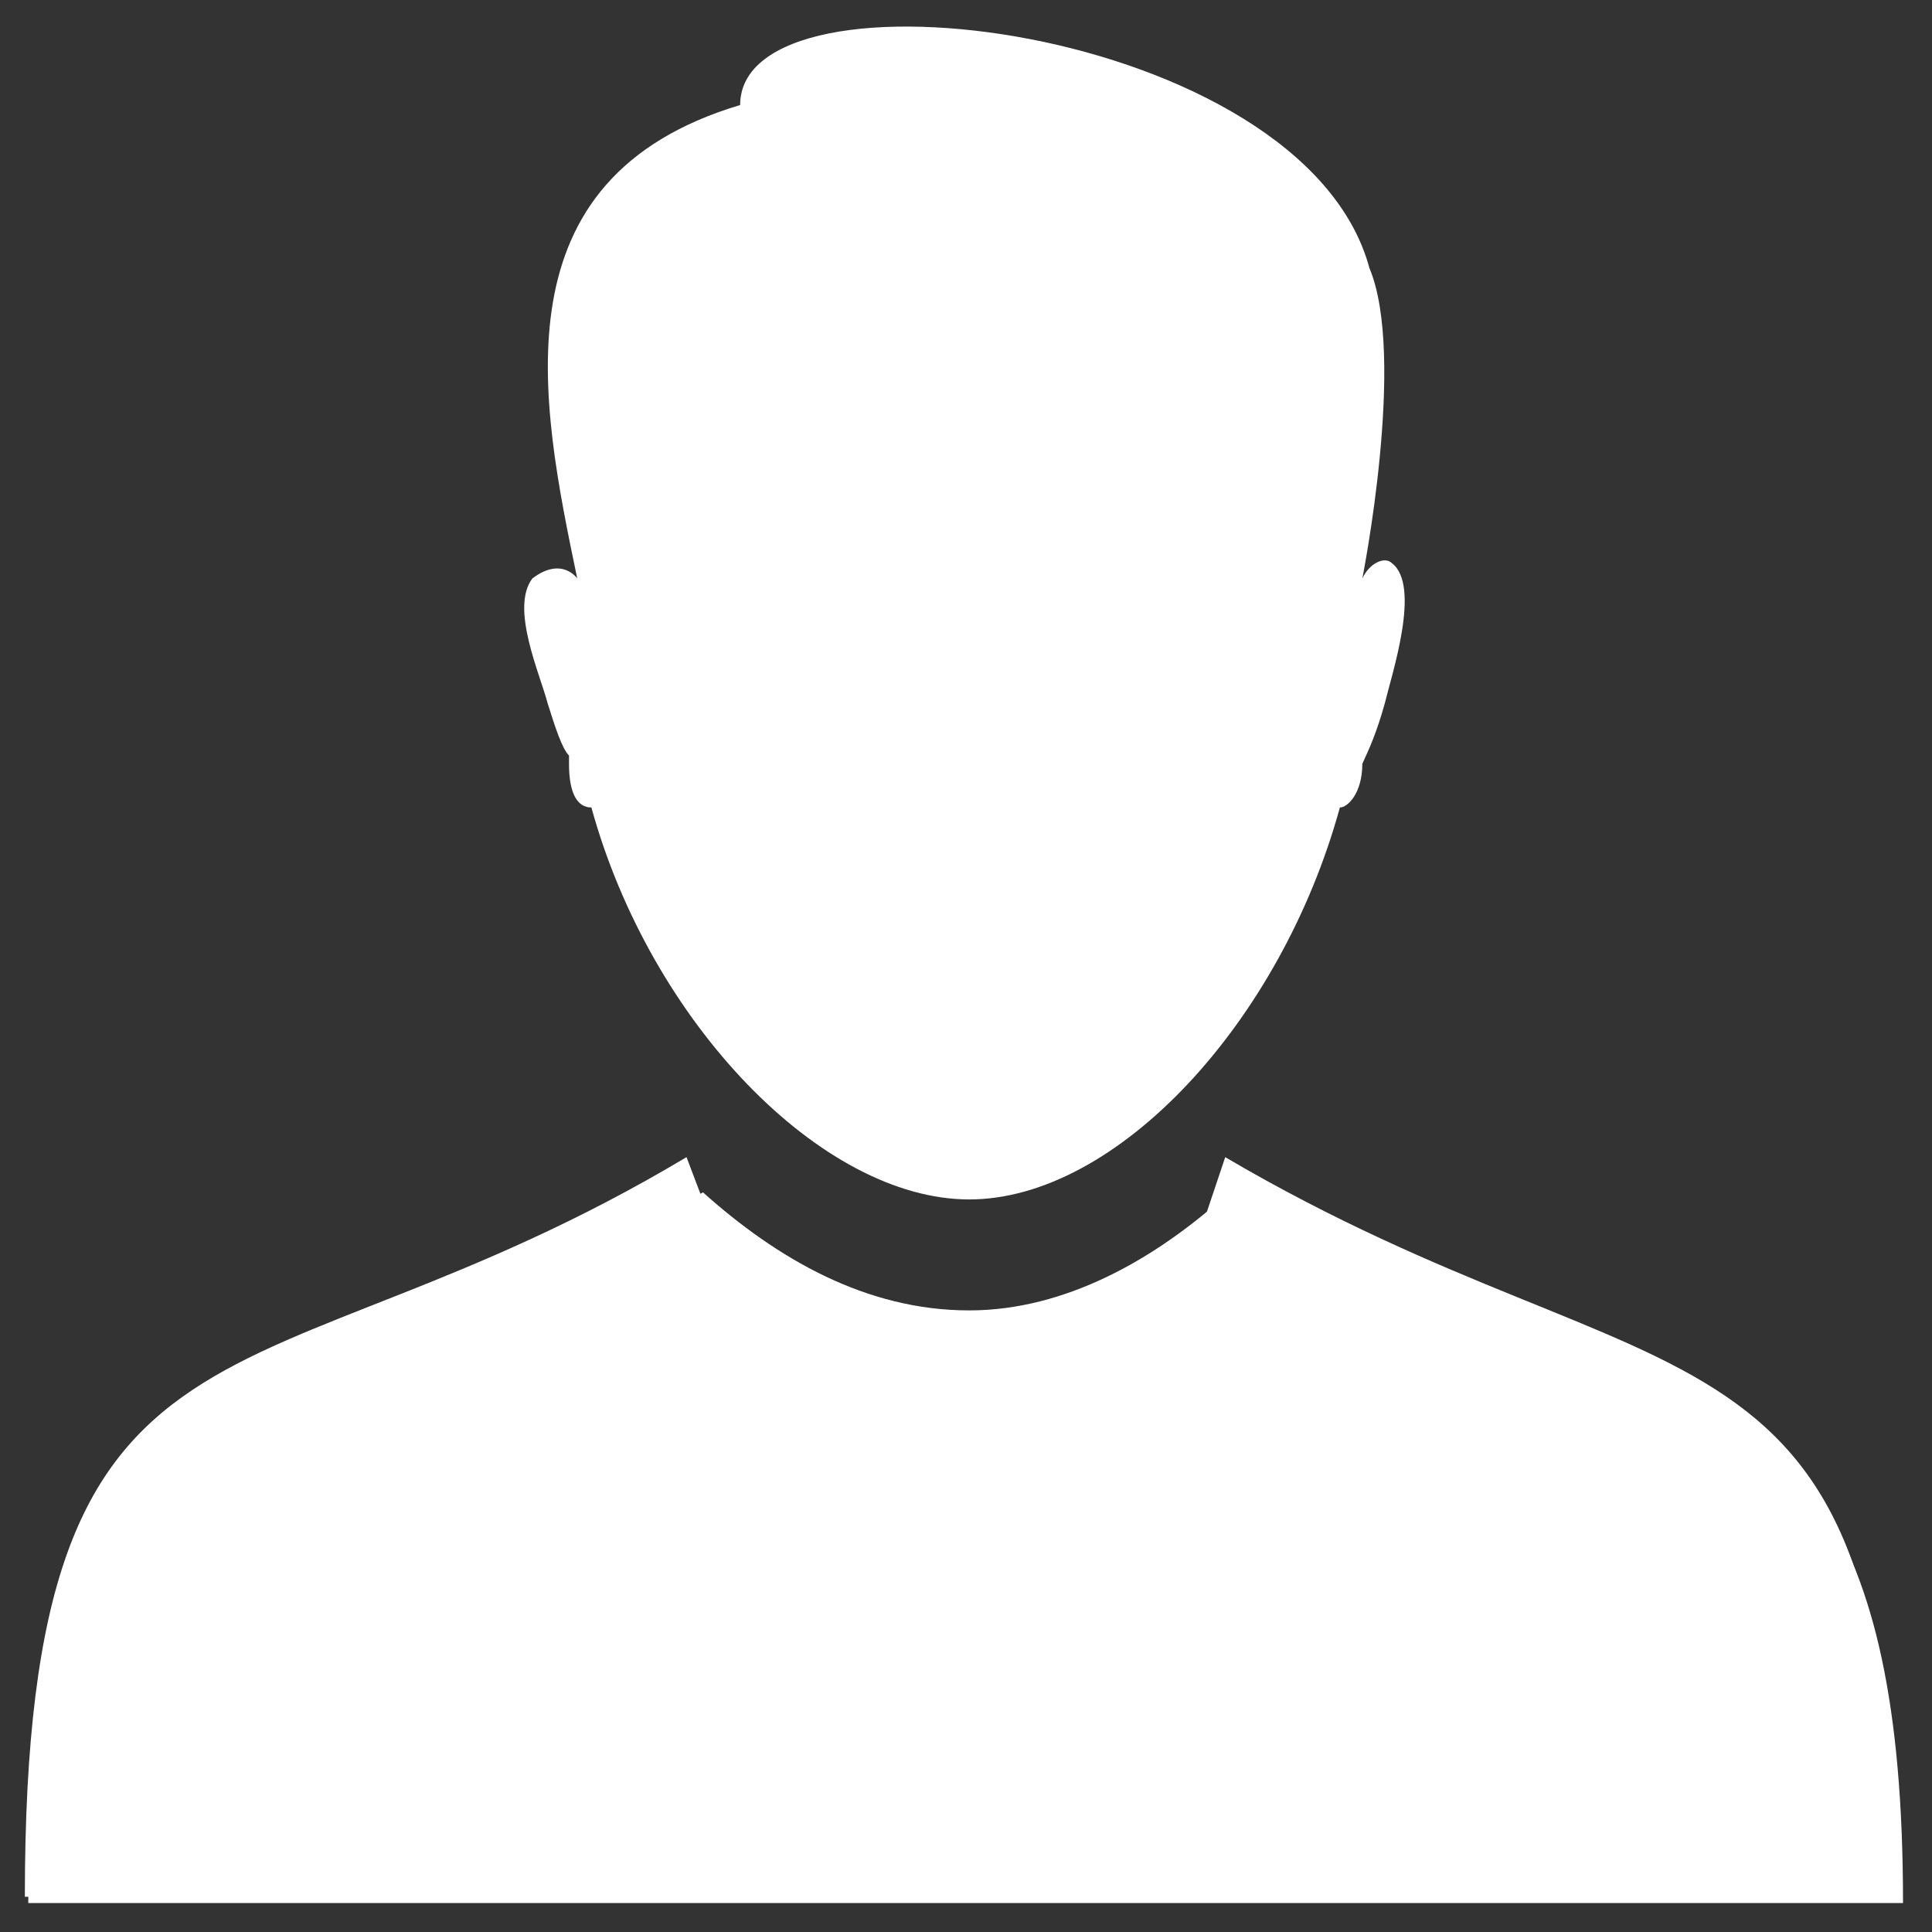 <svg xmlns="http://www.w3.org/2000/svg" id="_34" data-name="34" viewBox="0 0 800 800"><rect x="0" y="0" width="800" height="800" fill="#333333" stroke="none"/><defs><style>      .cls-1 {        fill: #fff;        fill-rule: evenodd;        stroke-width: 0px;      }    </style></defs><path class="cls-1" d="m291.08,493.73C107.03,594.92,11.71,536.75,11.71,788.01h776.29c0-82.61-12.22-131.99-33.74-165.71-27.63,21.5-58.17,33.72-95.08,33.72-82.85,0-153.49-70.39-153.49-153.01v-6.36c-27.62,24.44-64.29,45.96-104.37,45.96-42.77,0-79.68-21.51-110.24-48.89h0Zm285.25-260.55h0c-2.94-2.94-9.29,0-12.22,6.35,0,0,18.33-91.91,2.93-128.56C539.66,9.77,306.48-18.09,306.48,43.49c-101.43,30.32-82.86,122.21-67.46,196.03,0,0-6.36-9.29-18.57,0-9.29,12.22,3.17,39.6,6.35,51.82,2.93,9.29,5.86,18.57,8.81,21.51v3.42c0,12.22,3.42,18.09,9.28,18.09h0c24.44,88.97,95.33,162.3,156.43,162.3s129.06-73.32,153.5-162.3c3.18,0,9.29-5.86,9.29-18.09h0c2.93-6.36,5.86-12.71,9.28-24.93,2.94-12.22,15.16-48.89,2.94-58.17h0Z"></path><path class="cls-1" d="m355.71,667.41l-71.44-188.26C103.85,586.98,10.29,526.36,10.29,785.41h774.09c0-252.07-93.54-198.43-277.04-306.25l-67.86,202.19"></path></svg>